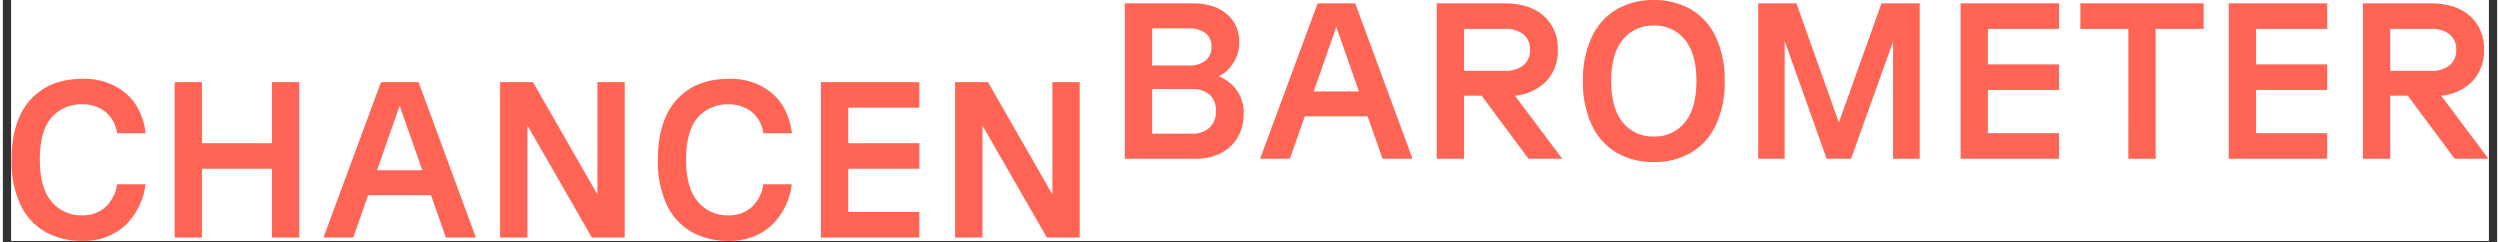 <?xml version="1.0"?>
<svg xmlns="http://www.w3.org/2000/svg" xmlns:xlink="http://www.w3.org/1999/xlink" width="1000" zoomAndPan="magnify" viewBox="0 0 1134 110.25" height="97" preserveAspectRatio="xMidYMid meet" version="1.0"><rect x="0" y="0" width="1134" height="110.25" fill="#333333" stroke="none"/><defs><clipPath id="ac91a1e51c"><path d="M 3.832 0 L 1130.168 0 L 1130.168 109.504 L 3.832 109.504 Z M 3.832 0 " clip-rule="nonzero"/></clipPath><clipPath id="07fc982d8e"><path d="M 3.957 0 L 1130.043 0 L 1130.043 109.504 L 3.957 109.504 Z M 3.957 0 " clip-rule="nonzero"/></clipPath></defs><g clip-path="url(#ac91a1e51c)"><path fill="#ffffff" d="M 3.832 0 L 1130.168 0 L 1130.168 109.504 L 3.832 109.504 Z M 3.832 0 " fill-opacity="1" fill-rule="nonzero"/><path fill="#ffffff" d="M 3.832 0 L 1130.168 0 L 1130.168 109.504 L 3.832 109.504 Z M 3.832 0 " fill-opacity="1" fill-rule="nonzero"/></g><g clip-path="url(#07fc982d8e)"><path fill="#ff6454" d="M 36.074 109.504 C 37.844 109.578 39.602 109.48 41.348 109.219 C 43.098 108.953 44.805 108.523 46.469 107.934 C 48.133 107.34 49.727 106.594 51.25 105.695 C 52.773 104.797 54.195 103.762 55.52 102.59 C 58.125 100.094 60.23 97.23 61.836 93.996 C 63.441 90.762 64.449 87.355 64.863 83.77 L 51.934 83.77 C 51.672 85.742 51.094 87.613 50.191 89.391 C 49.293 91.164 48.121 92.738 46.68 94.113 C 45.223 95.402 43.578 96.375 41.746 97.031 C 39.91 97.684 38.023 97.973 36.074 97.898 C 34.75 97.945 33.434 97.84 32.129 97.586 C 30.828 97.332 29.566 96.934 28.355 96.391 C 27.145 95.848 26.008 95.176 24.949 94.375 C 23.891 93.57 22.938 92.66 22.086 91.641 C 18.551 87.469 16.785 81.145 16.785 72.668 C 16.785 64.055 18.5 57.695 21.934 53.594 C 22.816 52.562 23.801 51.648 24.891 50.848 C 25.98 50.047 27.148 49.379 28.391 48.848 C 29.633 48.312 30.922 47.926 32.254 47.688 C 33.586 47.449 34.926 47.367 36.277 47.434 C 38.152 47.387 39.977 47.656 41.754 48.246 C 43.531 48.836 45.16 49.711 46.633 50.867 C 48.102 52.082 49.297 53.527 50.215 55.203 C 51.129 56.879 51.703 58.66 51.934 60.555 L 64.965 60.555 C 63.887 52.617 60.805 46.512 55.723 42.238 C 54.359 41.145 52.91 40.18 51.375 39.344 C 49.84 38.512 48.242 37.82 46.582 37.273 C 44.922 36.727 43.227 36.332 41.496 36.09 C 39.762 35.848 38.023 35.758 36.277 35.828 C 26.242 35.828 18.348 38.973 12.594 45.266 C 6.836 51.555 3.961 60.723 3.957 72.77 C 3.852 76.258 4.137 79.715 4.82 83.141 C 5.504 86.566 6.562 89.871 7.996 93.055 C 9.191 95.645 10.75 97.996 12.672 100.105 C 14.594 102.219 16.789 103.988 19.258 105.418 C 21.836 106.824 24.547 107.871 27.398 108.562 C 30.25 109.258 33.141 109.57 36.074 109.504 M 122.332 107.992 L 134.754 107.992 L 134.754 37.344 L 122.332 37.344 L 122.332 65.098 L 90.516 65.098 L 90.516 37.344 L 78.094 37.344 L 78.094 107.992 L 90.516 107.992 L 90.516 76.703 L 122.332 76.703 Z M 145.766 107.992 L 159.301 107.992 L 166.07 88.715 L 194.652 88.715 L 201.418 107.992 L 215.055 107.992 L 188.996 37.344 L 171.926 37.344 Z M 170.105 77.41 L 180.41 48.039 L 190.711 77.41 Z M 226.062 107.992 L 238.488 107.992 L 238.488 57.023 L 267.777 107.992 L 282.727 107.992 L 282.727 37.344 L 270.305 37.344 L 270.305 88.41 L 241.012 37.344 L 226.062 37.344 Z M 329.895 109.504 C 331.66 109.578 333.418 109.48 335.164 109.219 C 336.914 108.953 338.621 108.523 340.285 107.934 C 341.953 107.34 343.547 106.594 345.07 105.695 C 346.59 104.797 348.016 103.762 349.336 102.59 C 351.945 100.094 354.051 97.23 355.656 93.996 C 357.262 90.762 358.27 87.355 358.68 83.77 L 345.75 83.77 C 345.492 85.742 344.91 87.617 344.012 89.391 C 343.109 91.164 341.938 92.738 340.5 94.113 C 339.043 95.402 337.398 96.375 335.562 97.031 C 333.73 97.684 331.84 97.973 329.895 97.898 C 328.566 97.945 327.25 97.84 325.949 97.586 C 324.645 97.328 323.387 96.93 322.176 96.391 C 320.961 95.848 319.828 95.176 318.77 94.375 C 317.711 93.57 316.754 92.66 315.906 91.641 C 312.371 87.469 310.602 81.145 310.602 72.668 C 310.602 64.055 312.32 57.695 315.754 53.594 C 316.633 52.562 317.617 51.648 318.707 50.848 C 319.797 50.047 320.965 49.379 322.207 48.848 C 323.453 48.312 324.738 47.926 326.07 47.688 C 327.402 47.449 328.746 47.367 330.098 47.434 C 331.969 47.387 333.793 47.656 335.574 48.246 C 337.352 48.836 338.977 49.711 340.449 50.867 C 341.922 52.082 343.113 53.527 344.031 55.203 C 344.949 56.879 345.52 58.66 345.75 60.555 L 358.781 60.555 C 357.703 52.617 354.625 46.512 349.539 42.238 C 348.176 41.145 346.727 40.18 345.191 39.344 C 343.656 38.512 342.059 37.82 340.398 37.273 C 338.738 36.727 337.043 36.332 335.312 36.09 C 333.582 35.844 331.844 35.758 330.098 35.828 C 320.062 35.828 312.168 38.973 306.41 45.266 C 300.652 51.555 297.773 60.723 297.773 72.77 C 297.668 76.258 297.957 79.715 298.641 83.141 C 299.32 86.566 300.379 89.871 301.816 93.055 C 303.008 95.645 304.566 97.996 306.488 100.105 C 308.41 102.215 310.605 103.988 313.078 105.418 C 315.652 106.82 318.367 107.871 321.219 108.562 C 324.066 109.258 326.961 109.57 329.895 109.504 M 371.914 107.992 L 416.66 107.992 L 416.66 96.383 L 384.34 96.383 L 384.34 76.703 L 416.66 76.703 L 416.66 65.098 L 384.34 65.098 L 384.34 48.949 L 416.66 48.949 L 416.66 37.344 L 371.914 37.344 Z M 432.922 107.992 L 445.344 107.992 L 445.344 57.023 L 474.637 107.992 L 489.582 107.992 L 489.582 37.344 L 477.16 37.344 L 477.16 88.41 L 447.867 37.344 L 432.922 37.344 Z M 510.086 72.164 L 542.207 72.164 C 546.312 72.258 550.203 71.383 553.871 69.539 C 555.473 68.727 556.922 67.703 558.219 66.465 C 559.52 65.227 560.613 63.828 561.5 62.273 C 563.328 58.938 564.203 55.371 564.125 51.574 C 564.172 49.715 563.934 47.891 563.406 46.109 C 562.879 44.324 562.094 42.664 561.043 41.129 C 560.023 39.672 558.812 38.395 557.41 37.305 C 556.008 36.211 554.477 35.352 552.812 34.719 C 555.668 33.238 557.926 31.117 559.578 28.359 C 561.297 25.539 562.141 22.477 562.105 19.176 C 562.152 17.957 562.062 16.75 561.832 15.551 C 561.605 14.352 561.242 13.195 560.75 12.078 C 560.254 10.965 559.641 9.918 558.902 8.945 C 558.168 7.969 557.336 7.09 556.398 6.309 C 552.594 3.113 547.457 1.516 540.996 1.516 L 510.086 1.516 Z M 522.512 60.758 L 522.512 40.473 L 540.488 40.473 C 541.969 40.371 543.41 40.543 544.824 40.984 C 546.234 41.43 547.52 42.117 548.672 43.047 C 549.66 44.016 550.402 45.152 550.895 46.445 C 551.387 47.742 551.59 49.082 551.5 50.465 C 551.578 51.871 551.371 53.234 550.867 54.555 C 550.367 55.875 549.617 57.031 548.621 58.031 C 547.496 59 546.23 59.719 544.824 60.191 C 543.414 60.664 541.973 60.852 540.488 60.758 Z M 522.512 29.773 L 522.512 12.918 L 539.277 12.918 C 540.605 12.844 541.914 12.988 543.191 13.352 C 544.473 13.715 545.66 14.277 546.754 15.039 C 547.688 15.801 548.395 16.73 548.875 17.836 C 549.355 18.941 549.559 20.094 549.48 21.297 C 549.543 22.488 549.344 23.637 548.871 24.738 C 548.402 25.836 547.711 26.773 546.801 27.555 C 545.719 28.355 544.531 28.945 543.234 29.328 C 541.941 29.707 540.625 29.855 539.277 29.773 Z M 571.598 72.164 L 585.133 72.164 L 591.902 52.887 L 620.484 52.887 L 627.254 72.164 L 640.887 72.164 L 614.828 1.516 L 597.758 1.516 Z M 595.941 41.582 L 606.242 12.211 L 616.547 41.582 Z M 651.898 72.164 L 664.32 72.164 L 664.32 43.5 L 672.301 43.5 L 693.613 72.164 L 708.965 72.164 L 687.453 43.5 C 690.152 43.285 692.734 42.609 695.191 41.473 C 697.648 40.336 699.832 38.809 701.746 36.887 C 702.625 35.926 703.402 34.887 704.078 33.773 C 704.754 32.656 705.312 31.488 705.762 30.262 C 706.207 29.039 706.527 27.781 706.73 26.492 C 706.93 25.203 707 23.91 706.945 22.609 C 707.016 21.16 706.926 19.727 706.676 18.301 C 706.426 16.875 706.02 15.492 705.461 14.156 C 704.902 12.82 704.203 11.562 703.359 10.383 C 702.52 9.203 701.562 8.133 700.48 7.164 C 696.172 3.398 690.312 1.516 682.906 1.516 L 651.898 1.516 Z M 664.32 32.195 L 664.32 13.121 L 682.906 13.121 C 684.418 13.023 685.898 13.195 687.348 13.629 C 688.801 14.062 690.129 14.734 691.34 15.645 C 692.344 16.512 693.109 17.559 693.633 18.781 C 694.156 20.004 694.387 21.281 694.32 22.609 C 694.391 23.949 694.168 25.242 693.645 26.484 C 693.121 27.723 692.352 28.785 691.34 29.672 C 690.129 30.582 688.801 31.254 687.348 31.688 C 685.898 32.125 684.418 32.293 682.906 32.195 Z M 750.578 73.676 C 753.527 73.738 756.434 73.41 759.297 72.691 C 762.16 71.973 764.875 70.887 767.445 69.438 C 769.918 67.969 772.121 66.168 774.051 64.035 C 775.977 61.902 777.547 59.531 778.758 56.922 C 780.188 53.773 781.242 50.5 781.926 47.109 C 782.605 43.719 782.898 40.297 782.801 36.84 C 782.898 33.379 782.605 29.957 781.926 26.566 C 781.242 23.176 780.188 19.902 778.758 16.754 C 777.547 14.145 775.977 11.773 774.051 9.641 C 772.121 7.508 769.918 5.707 767.445 4.238 C 764.875 2.789 762.16 1.703 759.297 0.984 C 756.434 0.266 753.527 -0.062 750.578 0 C 747.629 -0.062 744.723 0.266 741.859 0.984 C 738.996 1.703 736.281 2.789 733.711 4.238 C 731.23 5.711 729.027 7.52 727.098 9.66 C 725.168 11.805 723.602 14.184 722.398 16.805 C 720.973 19.949 719.922 23.211 719.238 26.594 C 718.555 29.973 718.262 33.391 718.355 36.84 C 718.262 40.285 718.555 43.703 719.238 47.086 C 719.918 50.465 720.973 53.73 722.398 56.871 C 723.602 59.492 725.168 61.871 727.098 64.016 C 729.027 66.156 731.23 67.965 733.711 69.438 C 736.281 70.887 738.996 71.973 741.859 72.691 C 744.723 73.41 747.629 73.738 750.578 73.676 M 731.188 36.84 C 731.188 28.562 732.953 22.289 736.488 18.016 C 737.332 16.973 738.289 16.043 739.352 15.219 C 740.414 14.398 741.555 13.711 742.777 13.156 C 744 12.598 745.27 12.191 746.59 11.93 C 747.906 11.668 749.234 11.559 750.578 11.605 C 751.926 11.555 753.262 11.656 754.582 11.918 C 755.906 12.176 757.18 12.582 758.406 13.141 C 759.637 13.695 760.781 14.387 761.848 15.211 C 762.914 16.035 763.871 16.969 764.719 18.016 C 768.219 22.289 769.973 28.562 769.973 36.84 C 769.973 45.113 768.219 51.387 764.719 55.66 C 763.871 56.707 762.914 57.645 761.848 58.469 C 760.781 59.289 759.637 59.98 758.406 60.535 C 757.18 61.094 755.906 61.5 754.582 61.762 C 753.262 62.02 751.926 62.121 750.578 62.07 C 749.234 62.117 747.906 62.008 746.59 61.746 C 745.27 61.488 744 61.078 742.777 60.523 C 741.555 59.965 740.414 59.277 739.352 58.457 C 738.289 57.637 737.332 56.703 736.488 55.66 C 732.953 51.387 731.184 45.113 731.188 36.84 M 798.051 72.164 L 810.07 72.164 L 810.07 18.57 L 829.16 72.164 L 840.27 72.164 L 859.359 18.875 L 859.359 72.164 L 871.48 72.164 L 871.48 1.516 L 854.105 1.516 L 834.715 55.711 L 815.418 1.516 L 798.047 1.516 Z M 890.062 72.164 L 934.809 72.164 L 934.809 60.555 L 902.484 60.555 L 902.484 40.875 L 934.809 40.875 L 934.809 29.27 L 902.484 29.27 L 902.484 13.121 L 934.809 13.121 L 934.809 1.516 L 890.066 1.516 Z M 966.32 72.164 L 978.742 72.164 L 978.742 13.121 L 1000.562 13.121 L 1000.562 1.516 L 944.504 1.516 L 944.504 13.121 L 966.324 13.121 Z M 1011.973 72.164 L 1056.723 72.164 L 1056.723 60.555 L 1024.402 60.555 L 1024.402 40.875 L 1056.723 40.875 L 1056.723 29.27 L 1024.402 29.27 L 1024.402 13.121 L 1056.723 13.121 L 1056.723 1.516 L 1011.98 1.516 Z M 1072.98 72.164 L 1085.406 72.164 L 1085.406 43.5 L 1093.383 43.5 L 1114.695 72.164 L 1130.047 72.164 L 1108.535 43.5 C 1111.234 43.285 1113.812 42.609 1116.273 41.473 C 1118.73 40.336 1120.914 38.809 1122.828 36.887 C 1123.707 35.926 1124.484 34.887 1125.16 33.773 C 1125.836 32.656 1126.395 31.488 1126.84 30.262 C 1127.289 29.039 1127.609 27.781 1127.809 26.492 C 1128.012 25.203 1128.082 23.91 1128.027 22.609 C 1128.098 21.16 1128.008 19.727 1127.758 18.301 C 1127.504 16.875 1127.102 15.492 1126.543 14.156 C 1125.98 12.82 1125.281 11.562 1124.441 10.383 C 1123.602 9.203 1122.645 8.133 1121.562 7.164 C 1117.254 3.398 1111.395 1.516 1103.988 1.516 L 1072.98 1.516 Z M 1085.406 32.195 L 1085.406 13.121 L 1103.988 13.121 C 1105.5 13.023 1106.98 13.195 1108.434 13.629 C 1109.883 14.062 1111.215 14.734 1112.422 15.645 C 1113.43 16.512 1114.195 17.559 1114.715 18.781 C 1115.238 20.004 1115.469 21.281 1115.402 22.609 C 1115.477 23.949 1115.25 25.242 1114.727 26.484 C 1114.203 27.723 1113.438 28.785 1112.422 29.672 C 1111.215 30.582 1109.883 31.254 1108.434 31.688 C 1106.98 32.125 1105.5 32.293 1103.988 32.195 Z M 1085.406 32.195 " fill-opacity="1" fill-rule="nonzero"/></g></svg>
